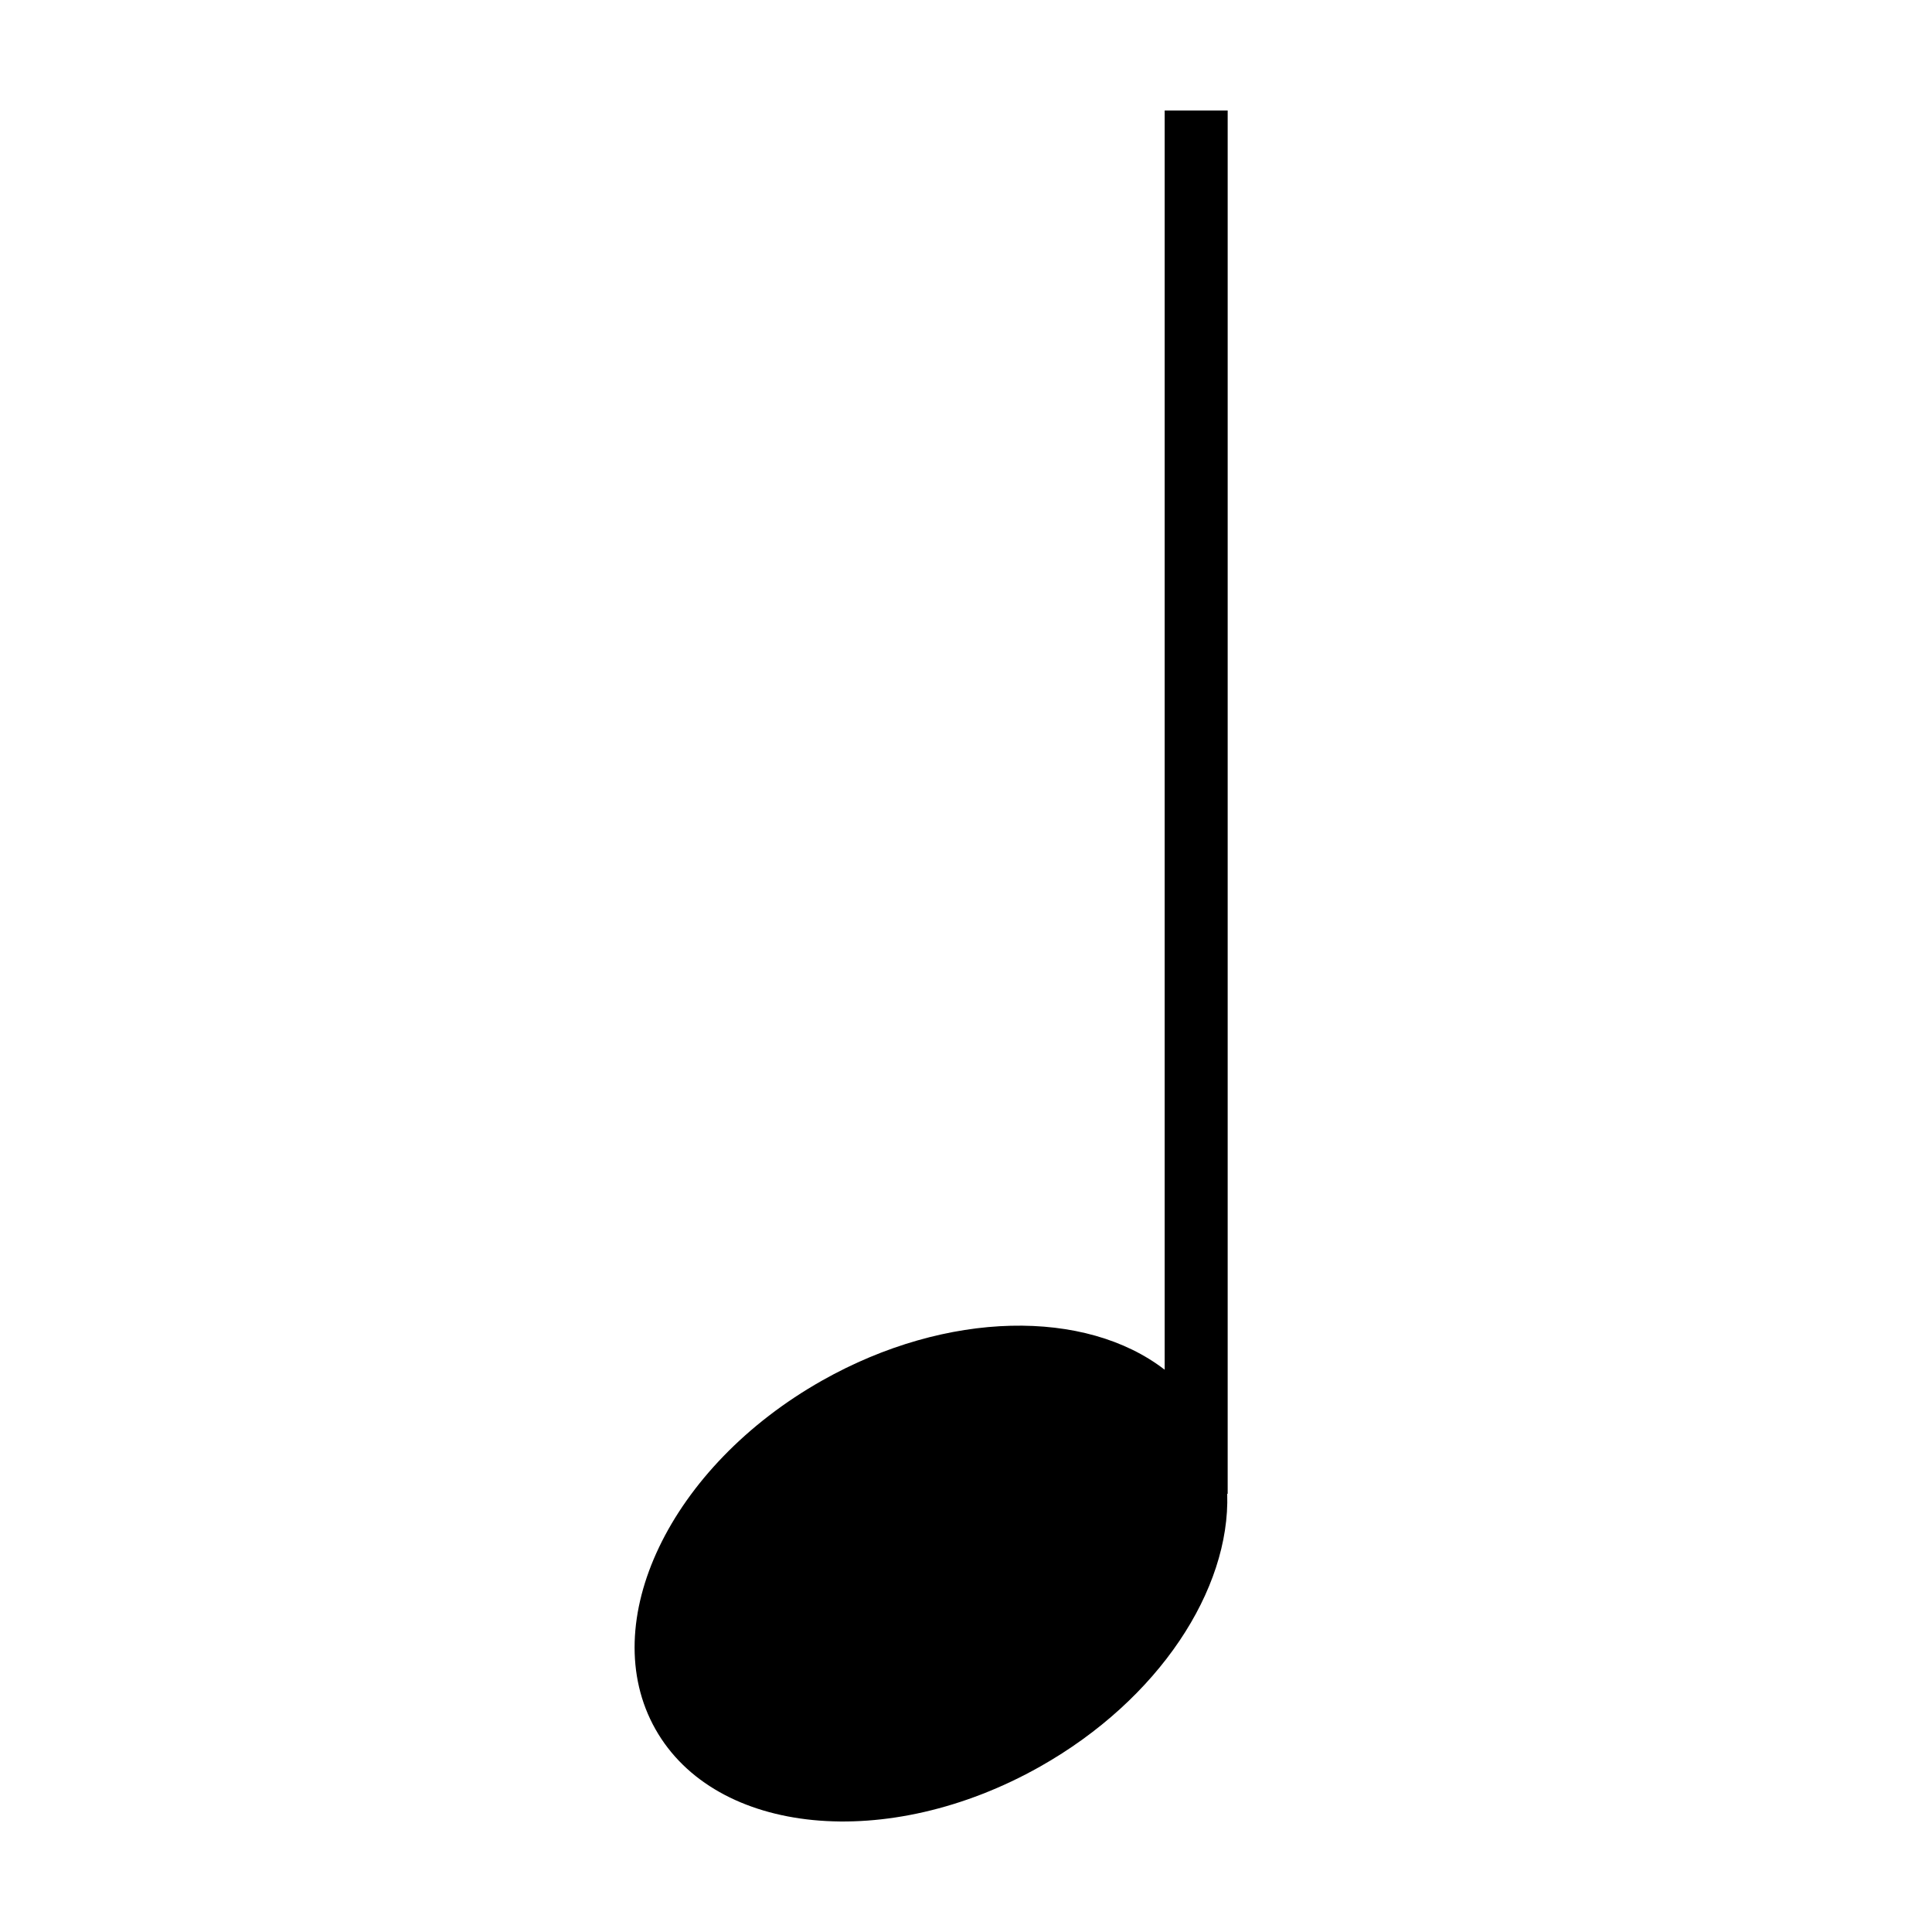 <?xml version="1.0" encoding="UTF-8"?>
<!-- Uploaded to: ICON Repo, www.svgrepo.com, Generator: ICON Repo Mixer Tools -->
<svg fill="#000000" width="800px" height="800px" version="1.1" viewBox="144 144 512 512" xmlns="http://www.w3.org/2000/svg">
 <path d="m452.65 173.29v333.7c-20.887-16.156-57.59-15.859-90.758 2.856-40.355 22.777-60.145 64.141-44.199 92.395 15.945 28.254 61.586 32.691 101.94 9.922 31.527-17.793 50.406-46.914 49.594-72.285h0.121v-366.59z"/>
</svg>